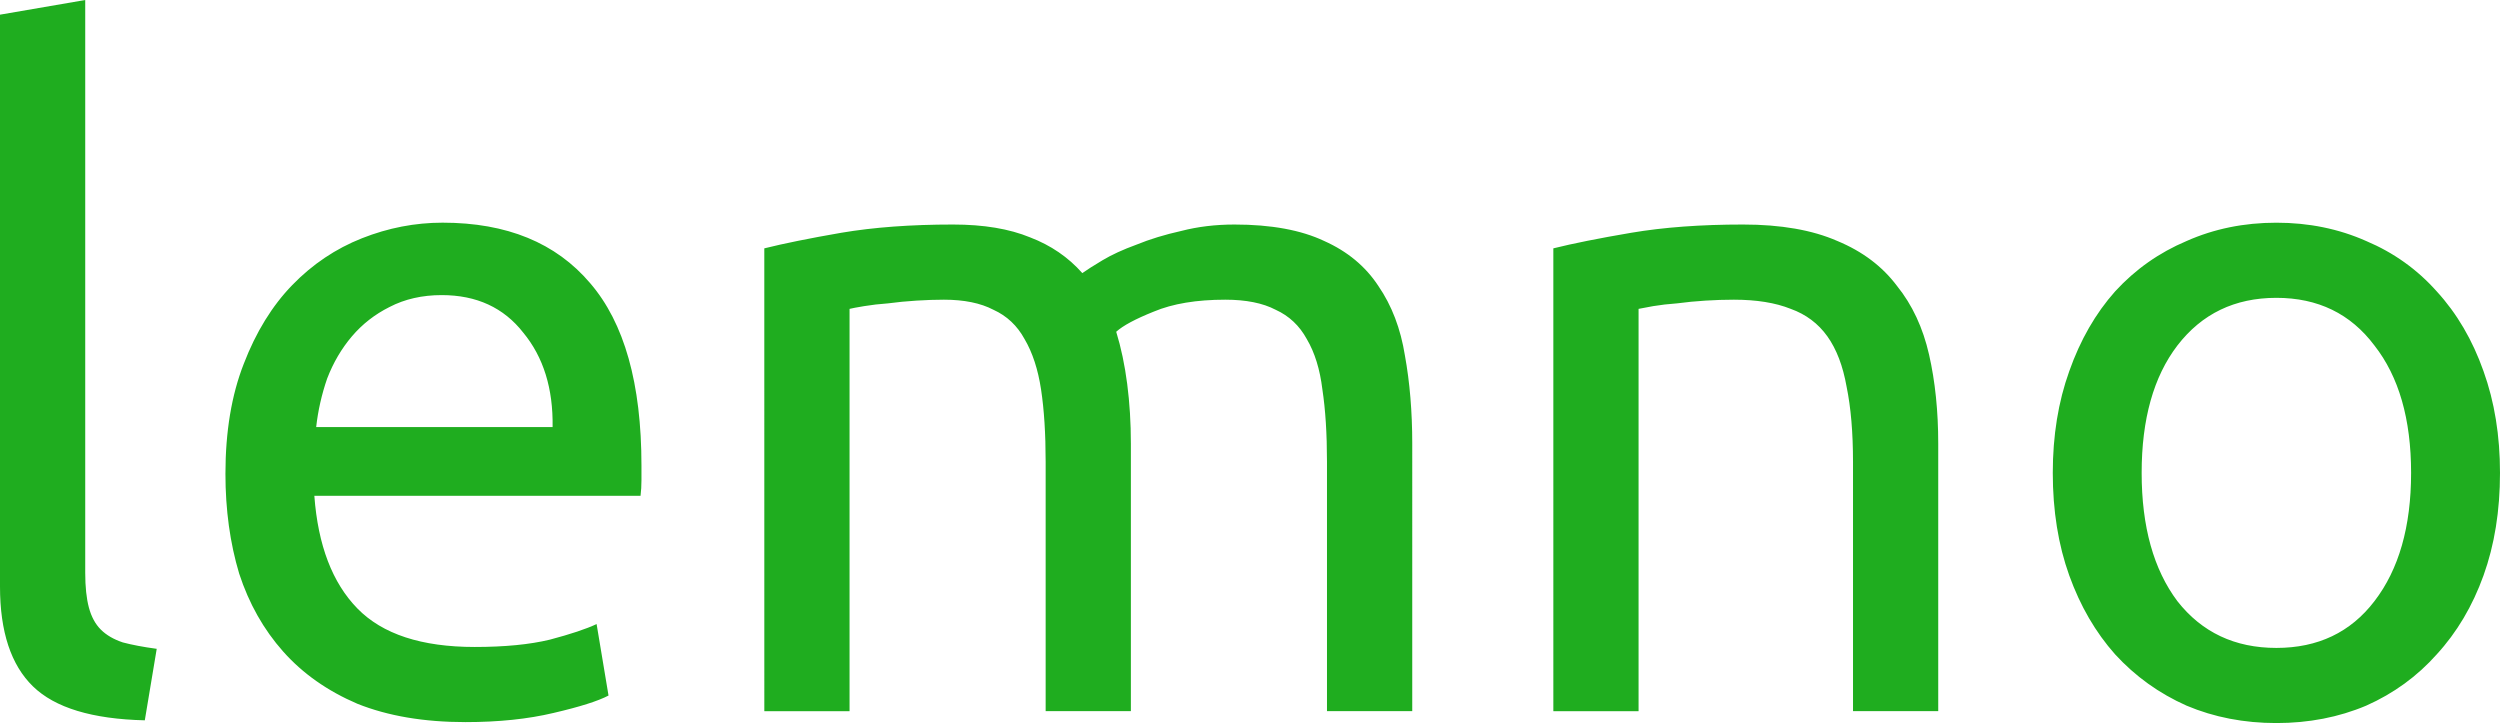 <?xml version="1.0" encoding="UTF-8" standalone="no"?>
<!-- Created with Inkscape (http://www.inkscape.org/) -->

<svg
   width="545.576"
   height="157.793"
   viewBox="0 0 144.35 41.749"
   version="1.1"
   id="svg1"
   xml:space="preserve"
   inkscape:version="1.3 (0e150ed6c4, 2023-07-21)"
   sodipodi:docname="lemno_logo.svg"
   inkscape:export-filename="lemno.png"
   inkscape:export-xdpi="96"
   inkscape:export-ydpi="96"
   xmlns:inkscape="http://www.inkscape.org/namespaces/inkscape"
   xmlns:sodipodi="http://sodipodi.sourceforge.net/DTD/sodipodi-0.dtd"
   xmlns="http://www.w3.org/2000/svg"
   xmlns:svg="http://www.w3.org/2000/svg"><sodipodi:namedview
     id="namedview1"
     pagecolor="#ffffff"
     bordercolor="#000000"
     borderopacity="0.25"
     inkscape:showpageshadow="2"
     inkscape:pageopacity="0.0"
     inkscape:pagecheckerboard="0"
     inkscape:deskcolor="#d1d1d1"
     inkscape:document-units="mm"
     inkscape:zoom="0.65834035"
     inkscape:cx="395.69199"
     inkscape:cy="304.55372"
     inkscape:window-width="1920"
     inkscape:window-height="974"
     inkscape:window-x="5149"
     inkscape:window-y="514"
     inkscape:window-maximized="1"
     inkscape:current-layer="layer1" /><defs
     id="defs1" /><g
     inkscape:label="Layer 1"
     inkscape:groupmode="layer"
     id="layer1"
     transform="translate(-66.019,-43.738)"><path
       d="m 74.38,85.329 q -4.551,-0.106 -6.456,-1.958 -1.905,-1.852 -1.905,-5.768 V 44.585 l 4.921,-0.847 v 33.071 q 0,1.217 0.212,2.011 0.212,0.794 0.688,1.27 0.476,0.476 1.27,0.741 0.794,0.212 1.958,0.37 z m 4.656,-14.234 q 0,-3.651 1.058,-6.35 1.058,-2.752 2.804,-4.551 1.746,-1.799 4.021,-2.699 2.275,-0.9 4.656,-0.9 5.556,0 8.519,3.492 2.963,3.439 2.963,10.53 0,0.317 0,0.847 0,0.476 -0.053,0.9 H 84.169 q 0.317,4.286 2.487,6.508 2.169,2.222 6.773,2.222 2.593,0 4.339,-0.423 1.799,-0.476 2.699,-0.9 l 0.688,4.127 q -0.9,0.476 -3.175,1.005 -2.222,0.529 -5.08,0.529 -3.598,0 -6.244,-1.058 -2.593,-1.111 -4.286,-3.016 -1.693,-1.905 -2.54,-4.498 -0.794,-2.646 -0.794,-5.768 z m 18.89,-2.699 q 0.053,-3.334 -1.693,-5.45 -1.693,-2.169 -4.709,-2.169 -1.693,0 -3.016,0.688 -1.27,0.635 -2.169,1.693 -0.9,1.058 -1.429,2.434 -0.476,1.376 -0.635,2.804 z M 110.15,58.078 q 1.693,-0.423 4.445,-0.9 2.804,-0.476 6.456,-0.476 2.646,0 4.445,0.741 1.799,0.688 3.016,2.064 0.37,-0.265 1.164,-0.741 0.794,-0.476 1.958,-0.9 1.164,-0.476 2.593,-0.794 1.429,-0.37 3.069,-0.37 3.175,0 5.186,0.952 2.011,0.9 3.122,2.593 1.164,1.693 1.535,4.021 0.423,2.328 0.423,5.08 V 84.8 H 142.639 V 70.407 q 0,-2.434 -0.265,-4.18 -0.212,-1.746 -0.9,-2.91 -0.635,-1.164 -1.799,-1.693 -1.111,-0.582 -2.91,-0.582 -2.487,0 -4.127,0.688 -1.587,0.635 -2.169,1.164 0.423,1.376 0.635,3.016 0.212,1.64 0.212,3.439 v 15.451 h -4.921 V 70.407 q 0,-2.434 -0.265,-4.18 -0.265,-1.746 -0.952,-2.91 -0.635,-1.164 -1.799,-1.693 -1.111,-0.582 -2.857,-0.582 -0.741,0 -1.587,0.053 -0.847,0.053 -1.64,0.159 -0.741,0.053 -1.376,0.159 -0.635,0.106 -0.847,0.159 v 23.229 h -4.921 z m 45.559,0 q 1.693,-0.423 4.498,-0.9 2.804,-0.476 6.456,-0.476 3.281,0 5.45,0.952 2.169,0.9 3.439,2.593 1.323,1.64 1.852,3.969 0.529,2.328 0.529,5.133 v 15.451 h -4.921 V 70.407 q 0,-2.54 -0.37,-4.339 -0.317,-1.799 -1.111,-2.91 -0.794,-1.111 -2.117,-1.587 -1.323,-0.529 -3.281,-0.529 -0.794,0 -1.64,0.053 -0.847,0.053 -1.64,0.159 -0.741,0.053 -1.376,0.159 -0.582,0.106 -0.847,0.159 v 23.229 h -4.921 z m 54.66,12.964 q 0,3.281 -0.952,5.926 -0.952,2.646 -2.699,4.551 -1.693,1.905 -4.074,2.963 -2.381,1.005 -5.186,1.005 -2.804,0 -5.186,-1.005 -2.381,-1.058 -4.127,-2.963 -1.693,-1.905 -2.646,-4.551 -0.952,-2.646 -0.952,-5.926 0,-3.228 0.952,-5.873 0.952,-2.699 2.646,-4.604 1.746,-1.905 4.127,-2.91 2.381,-1.058 5.186,-1.058 2.804,0 5.186,1.058 2.381,1.005 4.074,2.91 1.746,1.905 2.699,4.604 0.952,2.646 0.952,5.873 z m -5.133,0 q 0,-4.656 -2.117,-7.355 -2.064,-2.752 -5.662,-2.752 -3.598,0 -5.715,2.752 -2.064,2.699 -2.064,7.355 0,4.656 2.064,7.408 2.117,2.699 5.715,2.699 3.598,0 5.662,-2.699 2.117,-2.752 2.117,-7.408 z"
       id="text1"
       style="font-size:52.914px;font-family:Ubuntu;-inkscape-font-specification:'Ubuntu, Normal';fill:#1fad1f;stroke-width:0.265"
       aria-label="lemno" /></g></svg>
